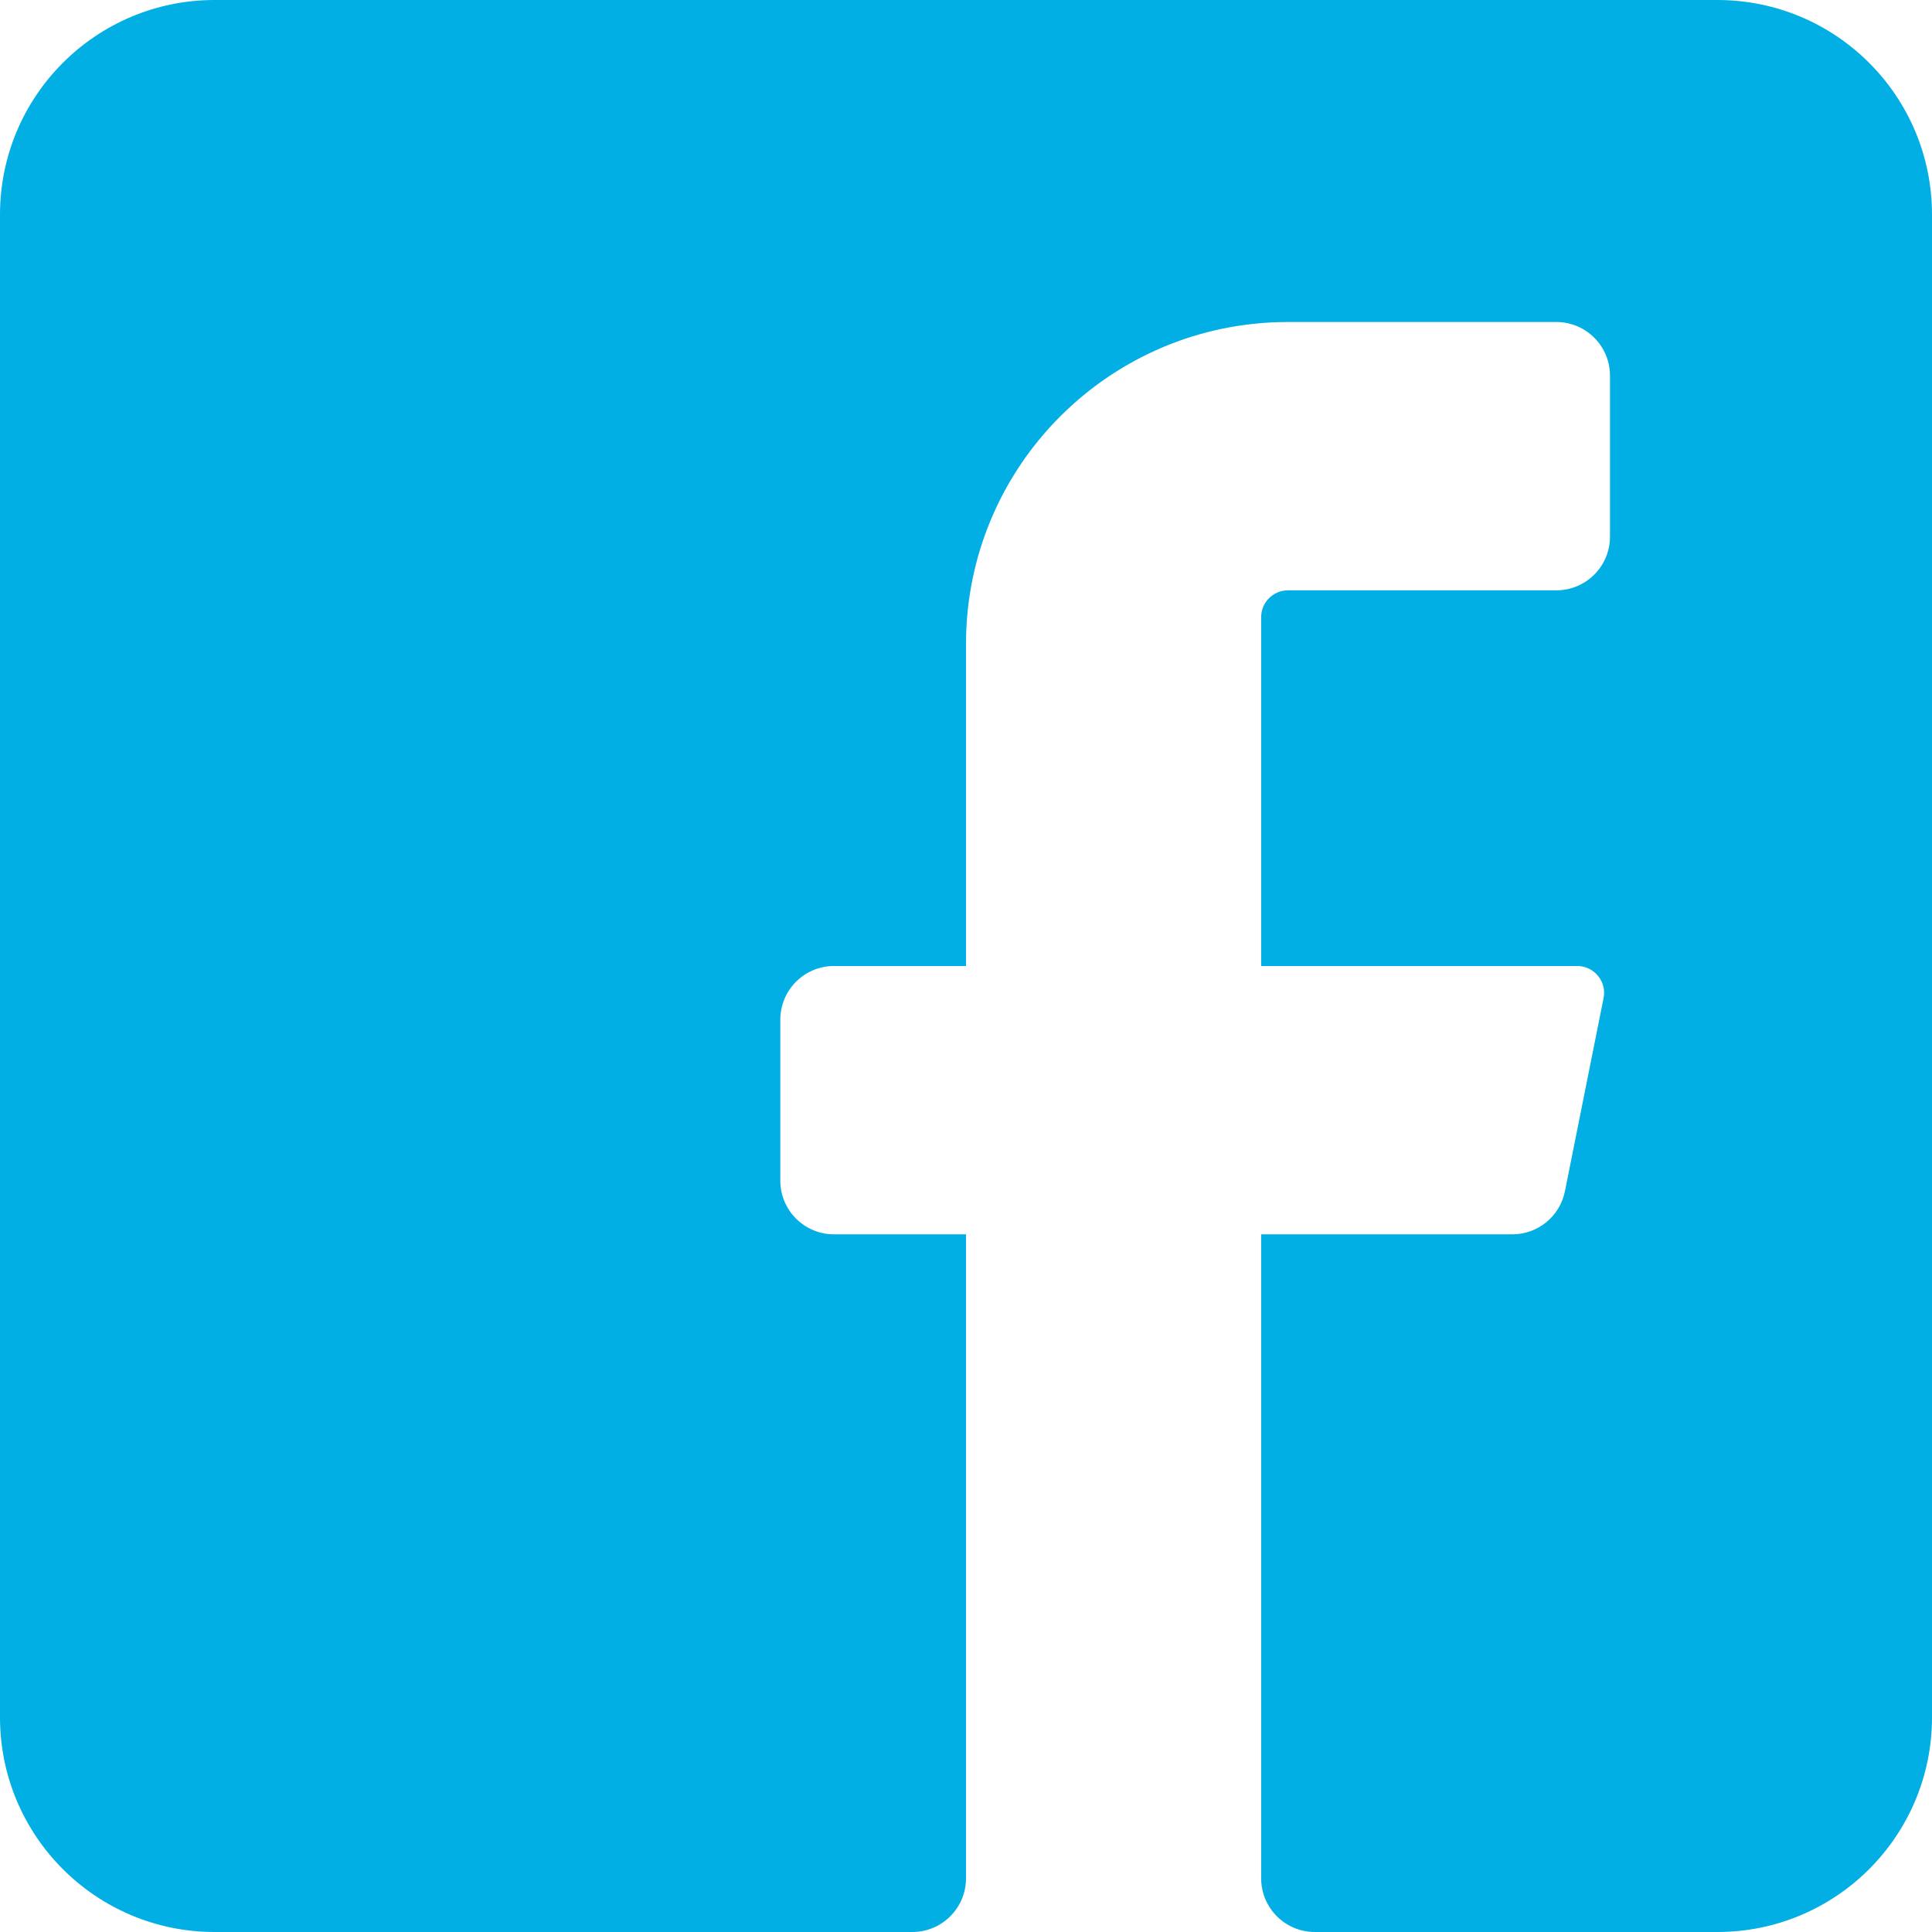 <?xml version="1.0" encoding="UTF-8"?>
<svg width="18px" height="18px" viewBox="0 0 18 18" version="1.1" xmlns="http://www.w3.org/2000/svg" xmlns:xlink="http://www.w3.org/1999/xlink">
    <title>facebook_square</title>
    <g id="Page-1" stroke="none" stroke-width="1" fill="none" fill-rule="evenodd">
        <g id="Startseite-Slider" transform="translate(-1802, -12)" fill="#01AFE4" fill-rule="nonzero">
            <g id="Group-21" transform="translate(0, -11)">
                <g id="facebook_square" transform="translate(1802, 23)">
                    <path d="M18,2 L18,16 C18,17.105 17.105,18 16,18 L12.25,18 C11.974,18 11.75,17.776 11.75,17.5 L11.75,11.5 L14.09,11.5 C14.328,11.5 14.532,11.333 14.58,11.1 L14.94,9.3 C14.955,9.227 14.937,9.152 14.89,9.094 C14.844,9.036 14.774,9.001 14.7,9 L11.75,9 L11.75,5.75 C11.75,5.612 11.862,5.5 12,5.5 L14.5,5.5 C14.776,5.5 15,5.276 15,5 L15,3.5 C15,3.224 14.776,3 14.5,3 L12,3 C10.343,3 9,4.343 9,6 L9,9 L7.77,9 C7.494,9 7.27,9.224 7.27,9.5 L7.27,11 C7.27,11.276 7.494,11.5 7.77,11.5 L9,11.5 L9,17.5 C9,17.776 8.776,18 8.5,18 L2,18 C0.895,18 0,17.105 0,16 L0,2 C0,0.895 0.895,0 2,0 L16,0 C17.105,0 18,0.895 18,2 Z" id="Icon-color"></path>
                </g>
            </g>
        </g>
    </g>
</svg>